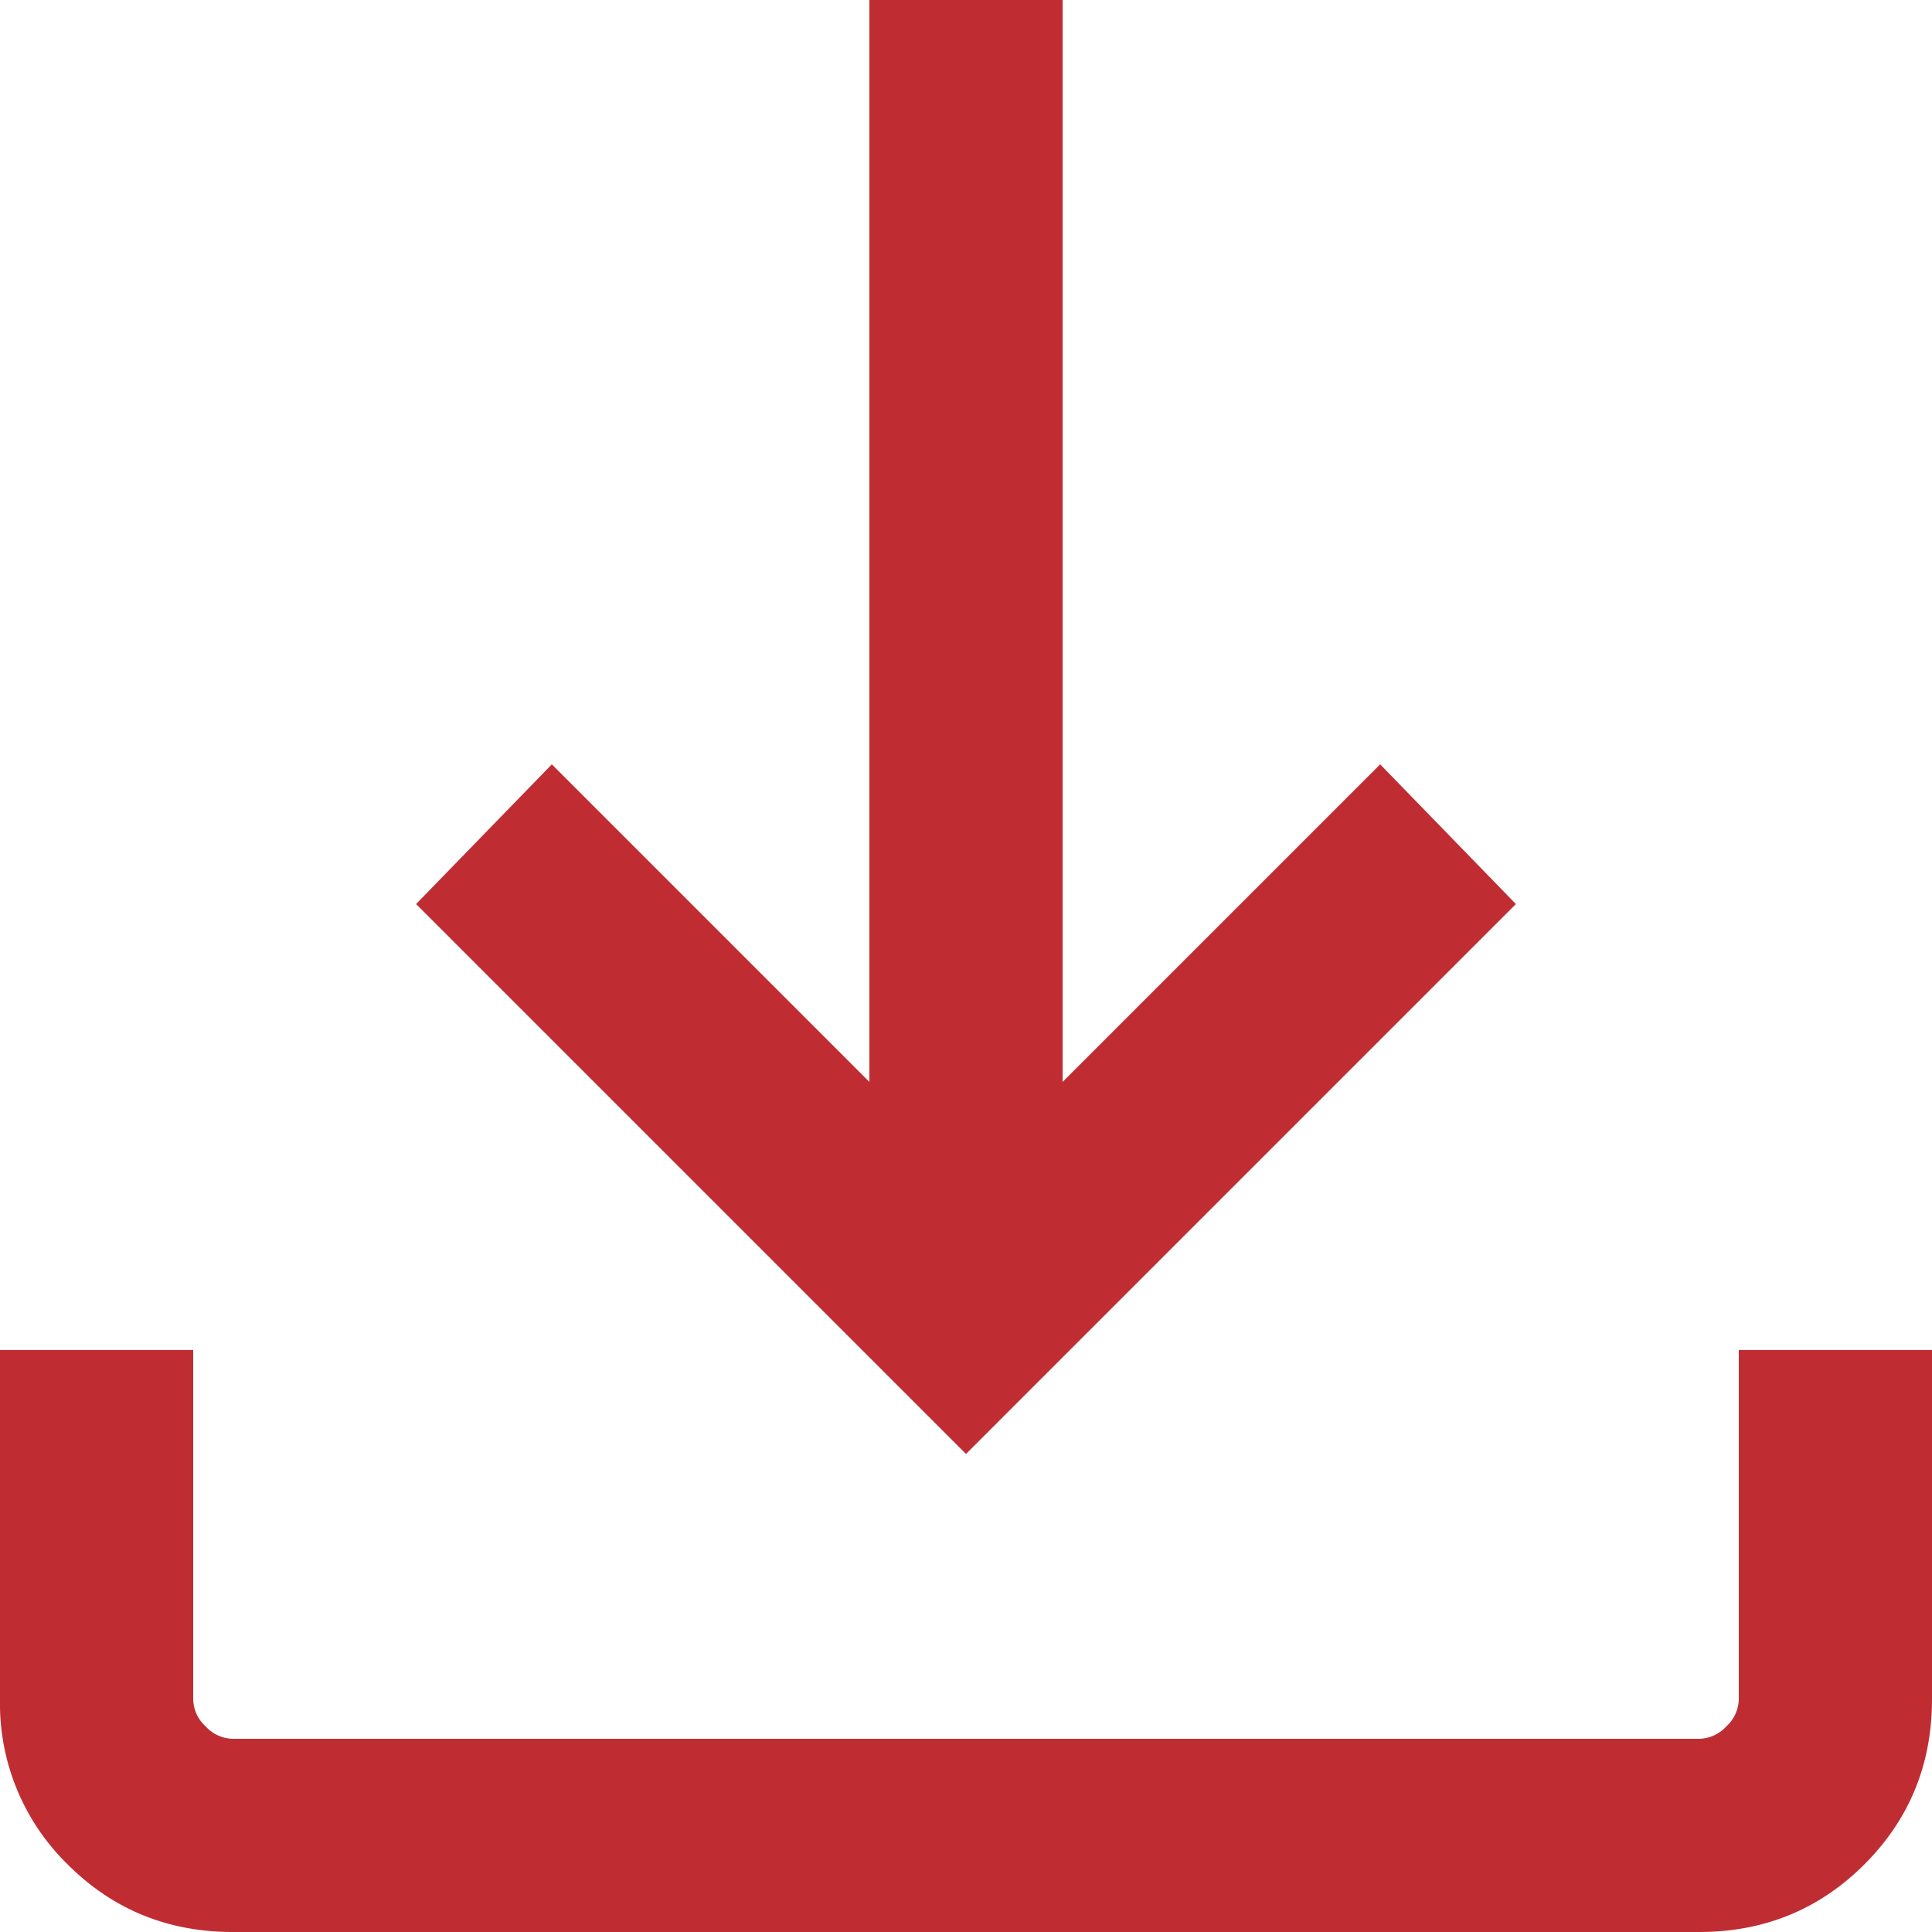 <svg width="16" height="16" fill="none" xmlns="http://www.w3.org/2000/svg"><path d="M8 12.041L3.446 7.487 4.57 6.33 7.2 8.96V0h1.6v8.96l2.63-2.63 1.124 1.157L8 12.041zM1.928 16c-.539 0-.995-.187-1.368-.56A1.861 1.861 0 010 14.072V11.18h1.6v2.892a.31.31 0 00.103.225.313.313 0 00.225.103h12.144a.313.313 0 00.225-.103.313.313 0 00.103-.225V11.18H16v2.892c0 .539-.187.995-.56 1.368-.373.373-.83.56-1.368.56H1.928z" fill="#BF2D32"/></svg>